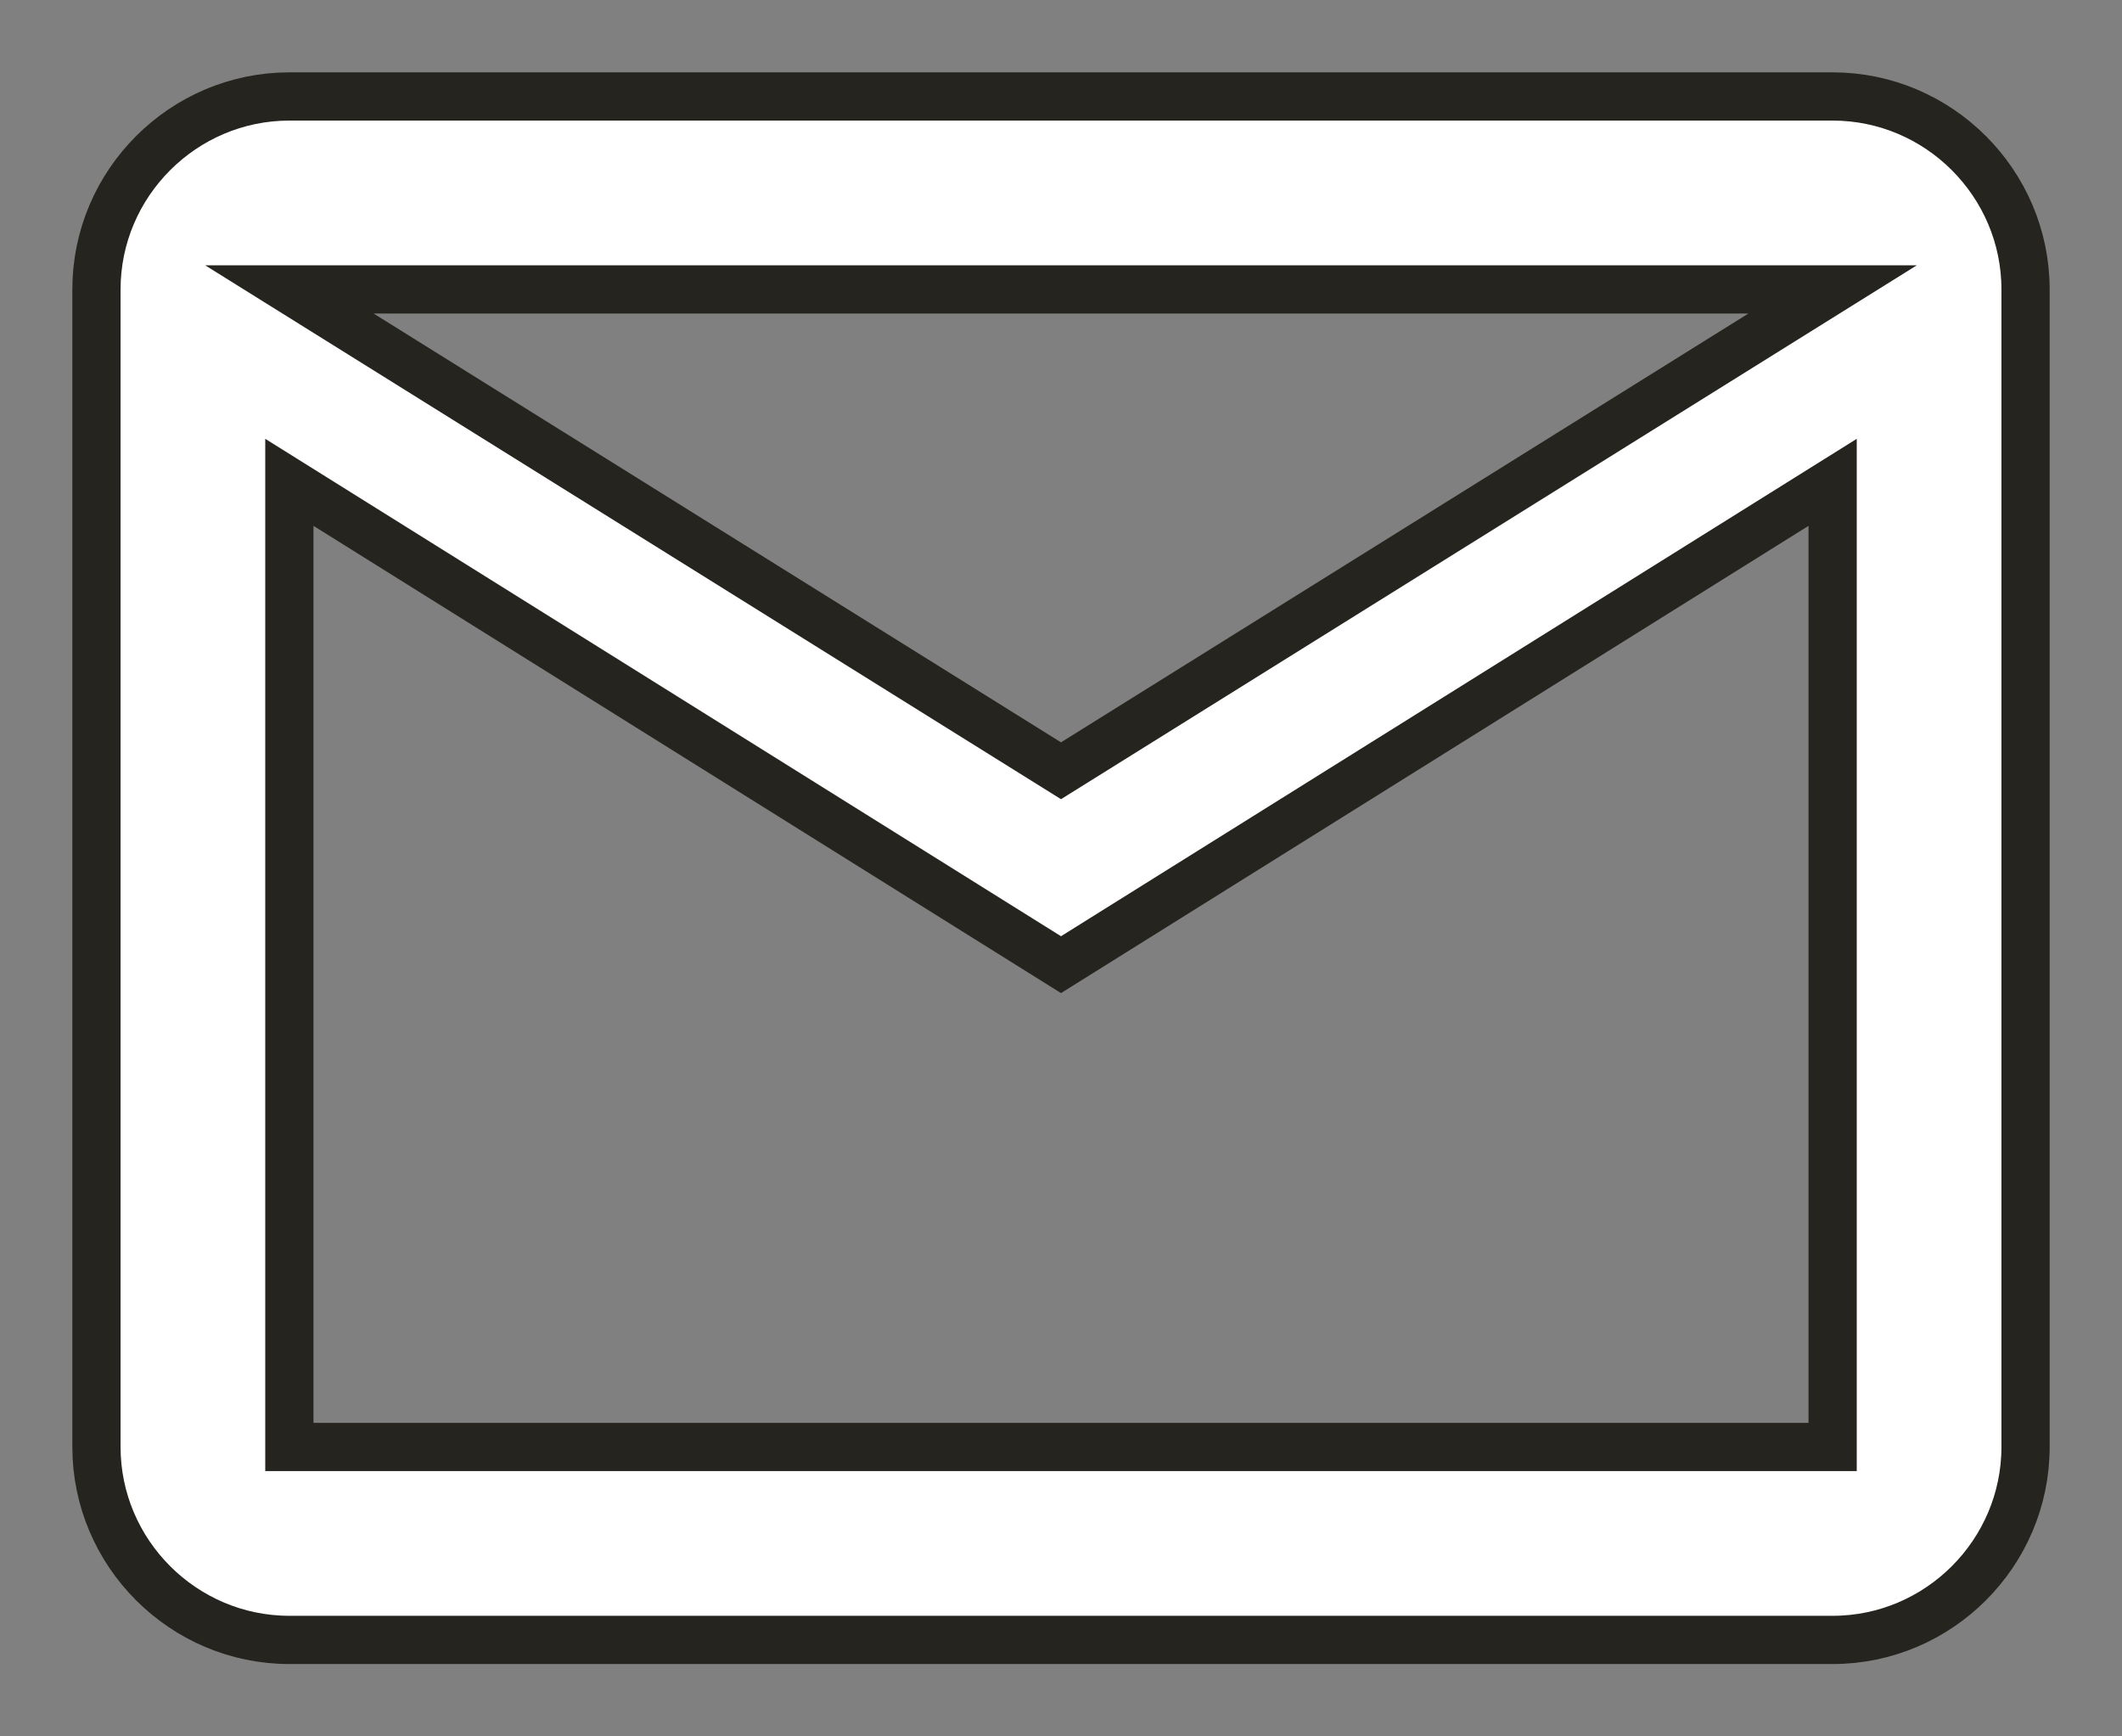 <?xml version="1.0" encoding="utf-8"?>
<svg xmlns="http://www.w3.org/2000/svg" fill="none" height="100%" overflow="visible" preserveAspectRatio="none" style="display: block;" viewBox="0 0 22 18" width="100%">
<rect x="0" y="0" width="22" height="18" fill="#808080" stroke="none"/>
<path d="M21 3C21 1.9 20.1 1 19 1H3C1.9 1 1 1.9 1 3V15C1 16.1 1.9 17 3 17H19C20.1 17 21 16.1 21 15V3ZM19 3L11 7.99L3 3H19ZM19 15H3V5L11 10L19 5V15Z" fill="white" id="Vector" stroke="#26241F" stroke-width="0.5"/>
</svg>